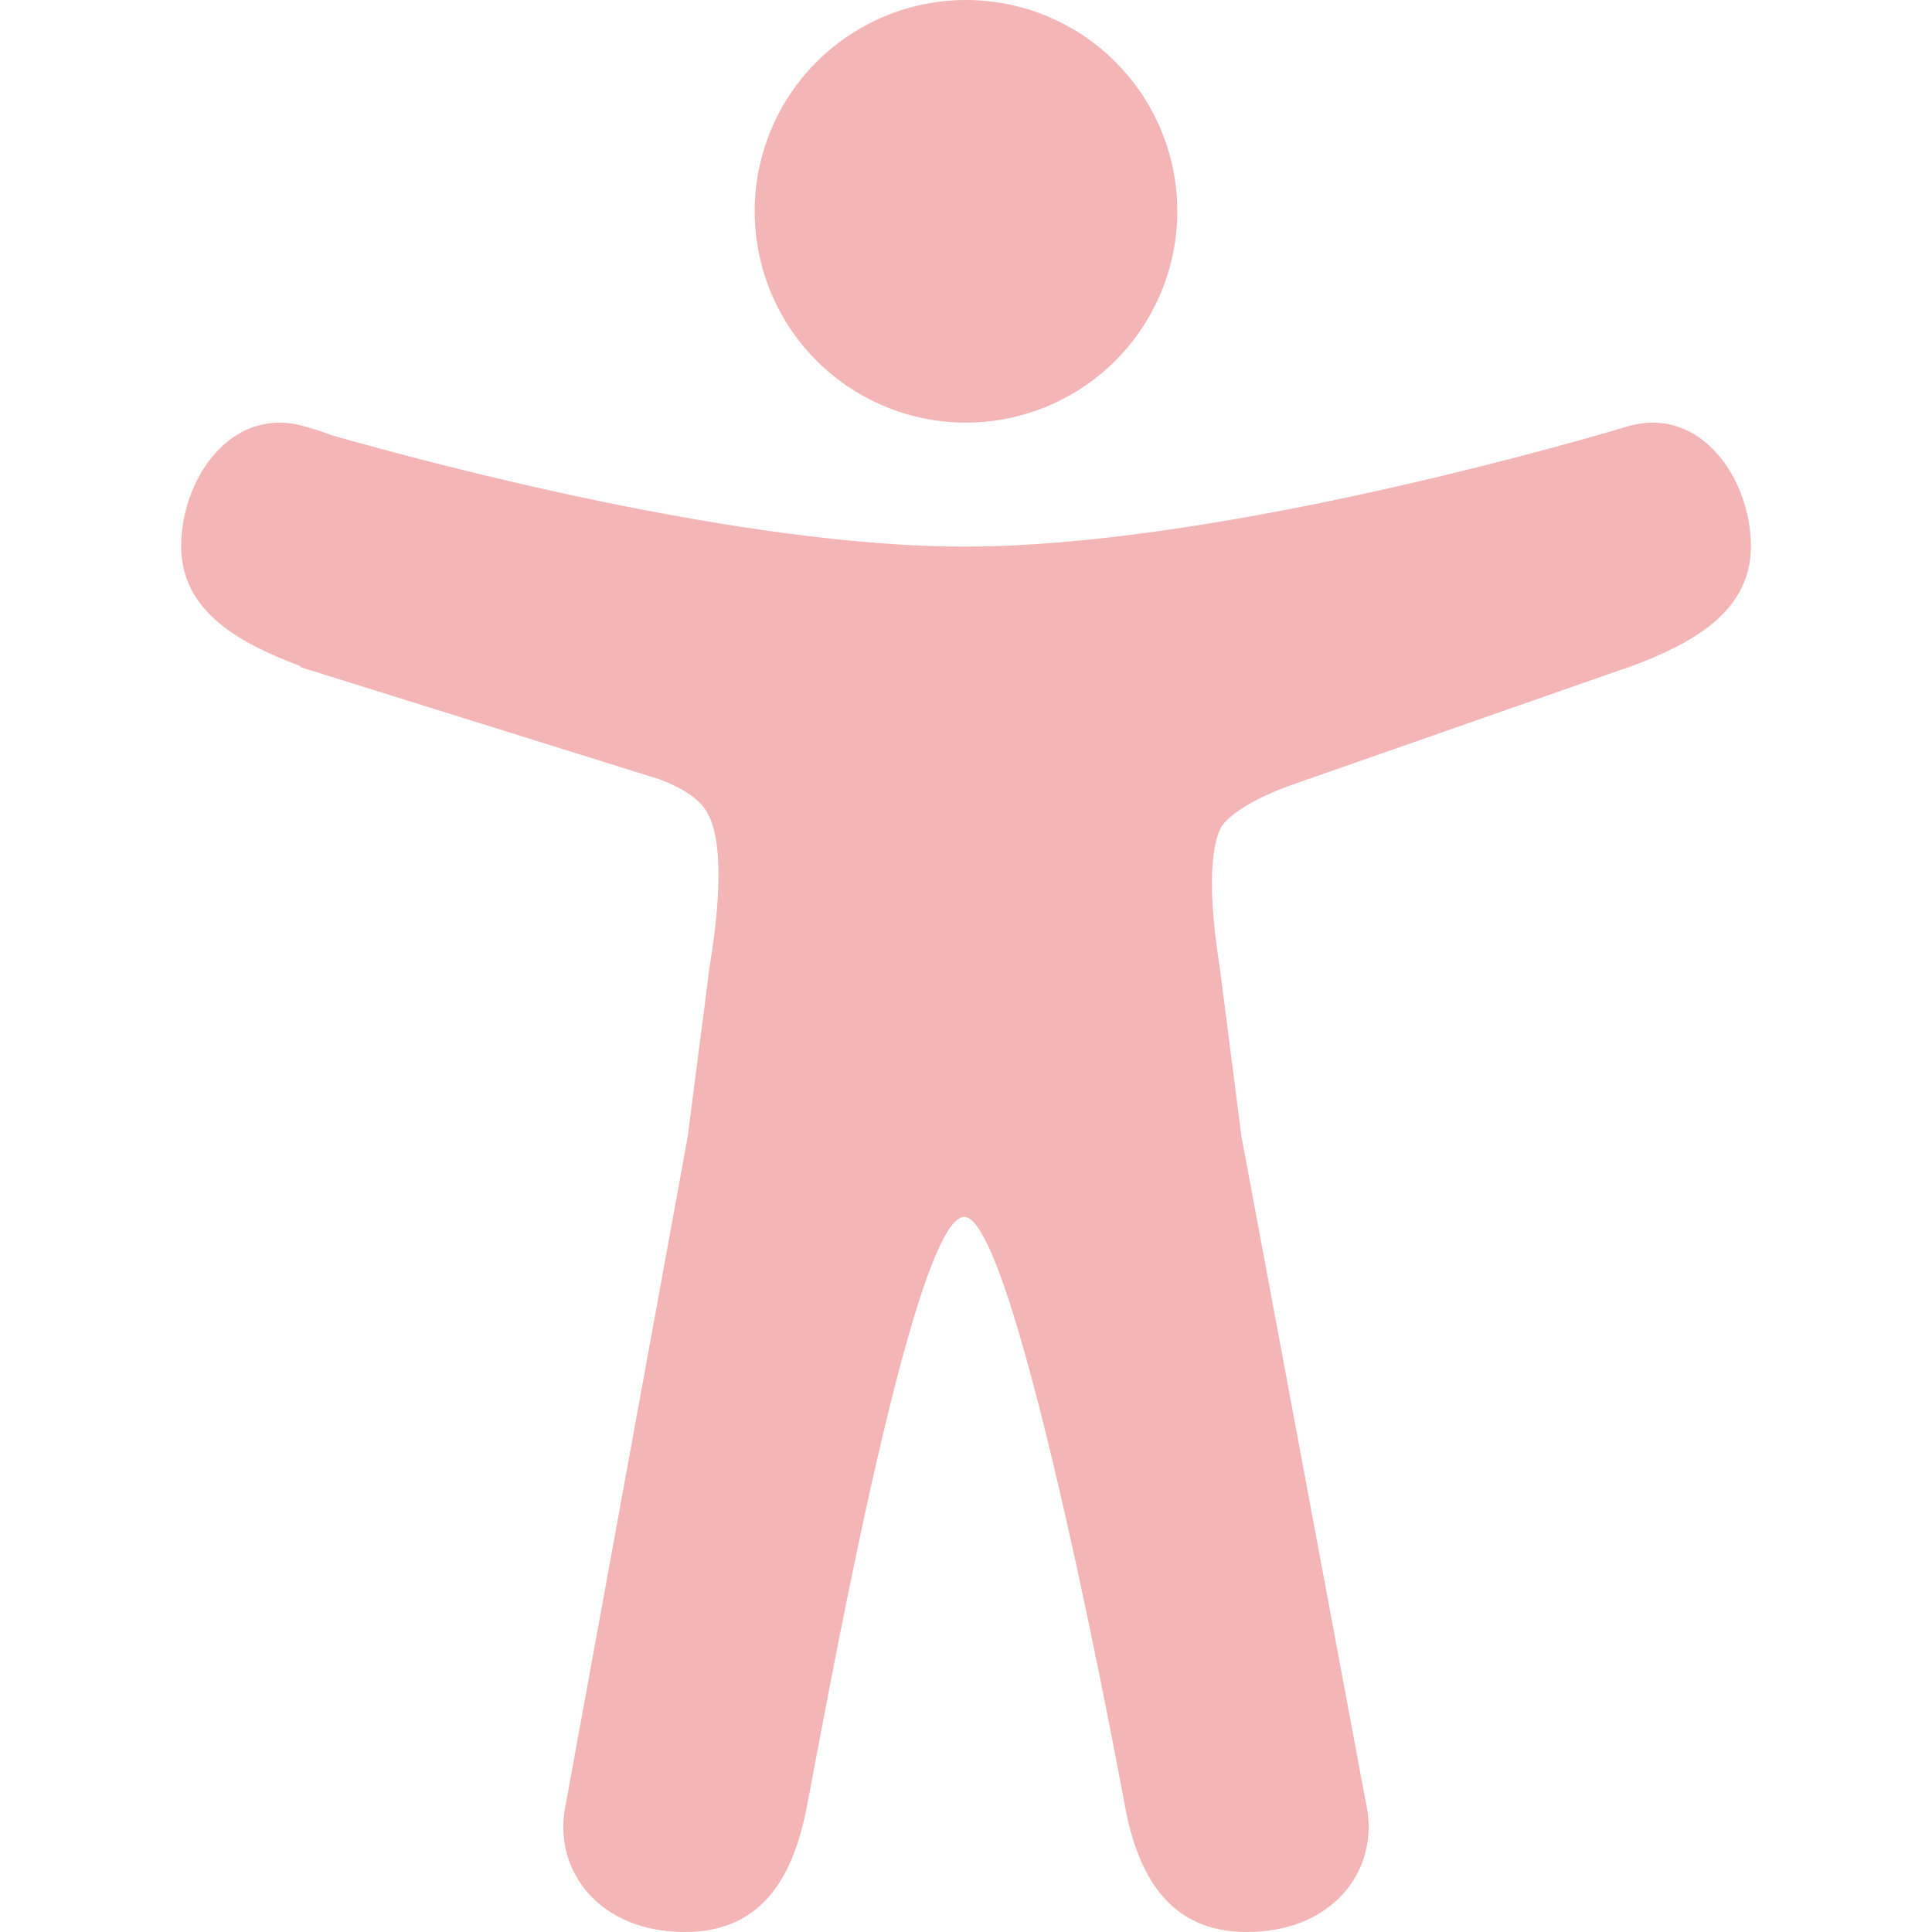 <svg width="42" height="42" viewBox="0 0 42 42" fill="none" xmlns="http://www.w3.org/2000/svg">
<g clip-path="url(#clip0_513_39812)">
<path d="M21 9.188C20.091 9.188 19.203 8.918 18.448 8.413C17.692 7.909 17.104 7.191 16.756 6.352C16.408 5.512 16.317 4.589 16.494 3.698C16.672 2.806 17.109 1.988 17.752 1.345C18.394 0.703 19.213 0.266 20.104 0.088C20.995 -0.089 21.919 0.002 22.758 0.35C23.597 0.697 24.315 1.286 24.82 2.042C25.324 2.797 25.594 3.685 25.594 4.594C25.592 5.812 25.108 6.979 24.247 7.841C23.386 8.702 22.218 9.186 21 9.188Z" fill="#F3B5B6"/>
<path d="M35.439 9.253L35.402 9.263L35.367 9.274C35.285 9.296 35.203 9.321 35.121 9.347C33.595 9.794 26.186 11.883 20.966 11.883C16.115 11.883 9.376 10.078 7.221 9.465C7.006 9.383 6.787 9.312 6.564 9.254C5.006 8.844 3.939 10.427 3.939 11.874C3.939 13.307 5.227 13.989 6.528 14.479V14.502L14.339 16.942C15.137 17.248 15.35 17.56 15.454 17.831C15.793 18.7 15.522 20.42 15.426 21.02L14.95 24.712L12.31 39.165C12.302 39.204 12.294 39.245 12.288 39.285L12.269 39.39C12.079 40.715 13.052 42 14.894 42C16.502 42 17.211 40.89 17.519 39.38C17.826 37.87 19.816 26.454 20.964 26.454C22.113 26.454 24.478 39.38 24.478 39.38C24.786 40.89 25.496 42 27.103 42C28.951 42 29.924 40.709 29.728 39.38C29.712 39.268 29.691 39.157 29.666 39.047L26.989 24.713L26.515 21.022C26.171 18.872 26.447 18.162 26.541 17.995C26.543 17.991 26.545 17.987 26.547 17.983C26.636 17.819 27.039 17.451 27.981 17.098L35.305 14.537C35.35 14.525 35.394 14.511 35.438 14.495C36.75 14.003 38.063 13.322 38.063 11.876C38.063 10.429 36.997 8.844 35.439 9.253Z" fill="#F3B5B6"/>
</g>
<defs>
<clipPath id="clip0_513_39812">
<rect width="42" height="42" fill="white"/>
</clipPath>
</defs>
</svg>
